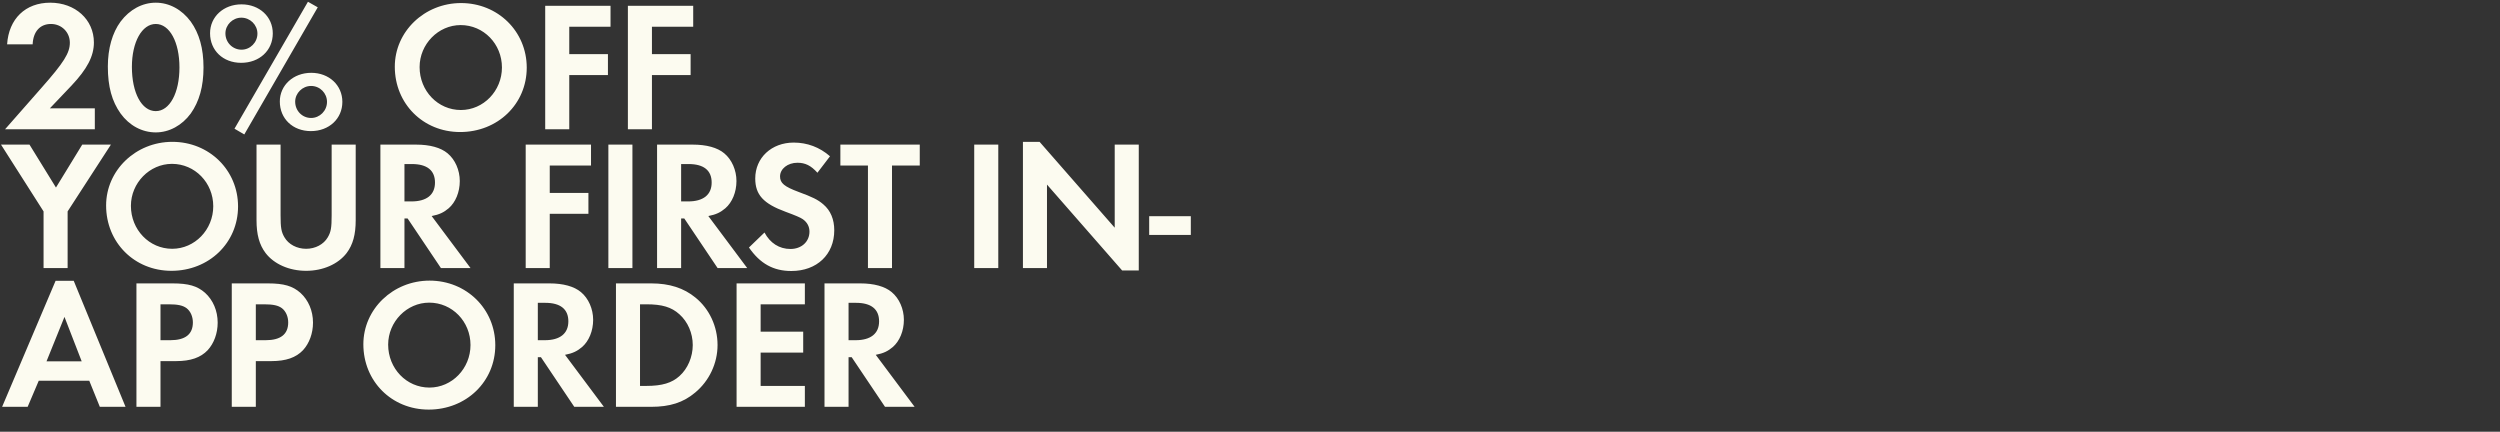 <svg width="1297" height="224" viewBox="0 0 1297 224" fill="none" xmlns="http://www.w3.org/2000/svg">
<rect x="0" y="0" width="1297" height="224" fill="#333333" stroke="none"/>
<path d="M25.864 56.21H49.192V67.058H2.632L21.448 45.65C33.16 32.402 36.232 27.506 36.232 22.13C36.232 16.658 31.912 12.434 26.44 12.434C20.776 12.434 17.224 16.37 16.936 22.994H3.688C4.552 9.746 13.192 1.394 26.056 1.394C39.016 1.394 48.712 10.13 48.712 22.034C48.712 29.138 45.256 35.762 37.096 44.402L25.864 56.21ZM80.813 1.394C87.821 1.394 94.349 4.946 98.957 11.186C103.373 17.33 105.581 25.106 105.581 34.994C105.581 44.882 103.373 52.658 98.957 58.898C94.445 65.042 87.821 68.69 80.813 68.69C73.709 68.69 67.085 65.138 62.573 58.898C58.061 52.562 55.949 44.978 55.949 34.514C55.949 25.202 58.253 17.042 62.573 11.186C67.277 4.946 73.805 1.394 80.813 1.394ZM80.813 12.434C73.613 12.434 68.429 21.842 68.429 34.706C68.429 48.242 73.517 57.65 80.813 57.65C88.013 57.65 93.101 48.242 93.101 34.994C93.101 21.842 88.013 12.434 80.813 12.434ZM125.298 2.258C134.61 2.258 141.522 8.69 141.522 17.33C141.522 26.162 134.61 32.594 125.106 32.594C115.698 32.594 108.978 26.162 108.978 17.234C108.978 8.69 115.986 2.258 125.298 2.258ZM125.202 9.17C120.69 9.17 116.946 12.914 116.946 17.33C116.946 22.034 120.69 25.778 125.298 25.778C129.81 25.778 133.554 22.034 133.554 17.426C133.554 12.914 129.81 9.17 125.202 9.17ZM159.762 0.914L164.85 3.794L126.738 69.746L121.65 66.77L159.762 0.914ZM161.49 37.778C170.706 37.778 177.618 44.21 177.618 52.85C177.618 61.586 170.706 68.018 161.298 68.018C151.89 68.018 145.17 61.586 145.17 52.658C145.17 44.21 152.178 37.778 161.49 37.778ZM161.394 44.594C156.882 44.594 153.138 48.338 153.138 52.754C153.138 57.458 156.786 61.202 161.394 61.202C165.906 61.202 169.65 57.458 169.65 52.85C169.65 48.338 166.002 44.594 161.394 44.594ZM239.191 1.586C258.295 1.586 273.271 16.274 273.271 35.09C273.271 54.002 258.199 68.498 238.711 68.498C219.511 68.498 204.823 53.81 204.823 34.61C204.823 16.37 220.183 1.586 239.191 1.586ZM238.999 13.01C227.383 13.01 217.687 22.898 217.687 34.802C217.687 47.186 227.191 57.074 239.095 57.074C250.807 57.074 260.407 47.186 260.407 34.994C260.407 22.802 250.903 13.01 238.999 13.01ZM316.742 13.874H295.334V28.082H315.398V38.93H295.334V67.058H282.854V3.026H316.742V13.874ZM359.635 13.874H338.227V28.082H358.291V38.93H338.227V67.058H325.747V3.026H359.635V13.874ZM22.6 109.682L0.52 75.026H15.304L29.032 97.298L42.664 75.026H57.544L35.08 109.682V139.058H22.6V109.682ZM89.42 73.586C108.524 73.586 123.5 88.274 123.5 107.09C123.5 126.002 108.428 140.498 88.94 140.498C69.74 140.498 55.052 125.81 55.052 106.61C55.052 88.37 70.412 73.586 89.42 73.586ZM89.228 85.01C77.612 85.01 67.916 94.898 67.916 106.802C67.916 119.186 77.42 129.074 89.324 129.074C101.036 129.074 110.636 119.186 110.636 106.994C110.636 94.802 101.132 85.01 89.228 85.01ZM145.563 75.026V111.698C145.563 118.226 145.947 120.338 147.579 123.122C149.691 126.77 154.011 129.074 158.811 129.074C163.611 129.074 167.931 126.77 170.043 123.122C171.675 120.338 172.059 118.226 172.059 111.698V75.026H184.539V114.194C184.539 121.682 183.099 126.962 179.835 131.282C175.419 137.042 167.547 140.498 158.811 140.498C150.075 140.498 142.203 137.042 137.787 131.282C134.523 126.962 133.083 121.682 133.083 114.194V75.026H145.563ZM223.943 112.082L244.103 139.058H228.743L211.463 113.33H209.831V139.058H197.351V75.026H215.879C222.983 75.026 228.647 76.562 232.199 79.538C236.135 82.802 238.535 88.274 238.535 93.938C238.535 99.698 236.327 104.978 232.775 108.05C230.279 110.162 227.975 111.314 223.943 112.082ZM209.831 104.498H213.479C221.351 104.498 225.671 101.042 225.671 94.706C225.671 88.37 221.543 85.106 213.671 85.106H209.831V104.498ZM306.617 85.874H285.209V100.082H305.273V110.93H285.209V139.058H272.729V75.026H306.617V85.874ZM328.102 75.026V139.058H315.622V75.026H328.102ZM367.481 112.082L387.641 139.058H372.281L355.001 113.33H353.369V139.058H340.889V75.026H359.417C366.521 75.026 372.186 76.562 375.738 79.538C379.674 82.802 382.074 88.274 382.074 93.938C382.074 99.698 379.865 104.978 376.313 108.05C373.817 110.162 371.514 111.314 367.481 112.082ZM353.369 104.498H357.017C364.889 104.498 369.209 101.042 369.209 94.706C369.209 88.37 365.082 85.106 357.209 85.106H353.369V104.498ZM430.606 81.074L424.078 89.618C420.718 85.874 417.742 84.434 413.71 84.434C408.622 84.434 404.686 87.602 404.686 91.538C404.686 94.994 406.894 96.818 414.382 99.602C421.39 102.194 424.27 103.538 427.15 106.034C430.894 109.202 432.814 113.81 432.814 119.474C432.814 132.05 423.79 140.594 410.542 140.594C401.23 140.594 394.318 136.754 388.558 128.402L396.622 120.626C399.502 126.098 404.302 129.17 410.062 129.17C415.822 129.17 419.95 125.426 419.95 120.146C419.95 117.554 418.798 115.346 416.494 113.714C415.246 112.85 412.75 111.794 407.566 109.874C396.046 105.65 391.822 101.042 391.822 92.594C391.822 81.842 400.27 73.97 411.79 73.97C418.798 73.97 425.23 76.37 430.606 81.074ZM462.77 139.058H450.29V85.874H435.986V75.026H477.17V85.874H462.77V139.058ZM517.908 75.026V139.058H505.428V75.026H517.908ZM530.696 139.058V73.586H539.336L578.312 118.13V75.026H590.792V140.306H582.152L543.176 95.762V139.058H530.696ZM596.196 112.178H617.796V121.874H596.196V112.178ZM46.312 197.522H20.104L14.344 211.058H1.096L28.84 145.682H38.248L65.128 211.058H51.784L46.312 197.522ZM42.376 187.442L33.448 164.402L24.136 187.442H42.376ZM83.264 187.346V211.058H70.784V147.026H89.504C97.856 147.026 102.369 148.37 106.401 151.922C110.529 155.666 112.929 161.234 112.929 167.378C112.929 172.946 111.009 178.13 107.745 181.682C104.097 185.522 98.912 187.346 91.329 187.346H83.264ZM83.264 176.498H88.353C96.129 176.498 100.065 173.426 100.065 167.282C100.065 164.21 98.817 161.426 96.8 159.89C94.88 158.45 92.192 157.874 87.585 157.874H83.264V176.498ZM132.72 187.346V211.058H120.24V147.026H138.96C147.312 147.026 151.824 148.37 155.856 151.922C159.984 155.666 162.384 161.234 162.384 167.378C162.384 172.946 160.464 178.13 157.2 181.682C153.552 185.522 148.368 187.346 140.784 187.346H132.72ZM132.72 176.498H137.808C145.584 176.498 149.52 173.426 149.52 167.282C149.52 164.21 148.272 161.426 146.256 159.89C144.336 158.45 141.648 157.874 137.04 157.874H132.72V176.498ZM222.879 145.586C241.983 145.586 256.959 160.274 256.959 179.09C256.959 198.002 241.887 212.498 222.399 212.498C203.199 212.498 188.511 197.81 188.511 178.61C188.511 160.37 203.871 145.586 222.879 145.586ZM222.687 157.01C211.071 157.01 201.375 166.898 201.375 178.802C201.375 191.186 210.879 201.074 222.783 201.074C234.495 201.074 244.095 191.186 244.095 178.994C244.095 166.802 234.591 157.01 222.687 157.01ZM293.134 184.082L313.294 211.058H297.934L280.654 185.33H279.022V211.058H266.542V147.026H285.07C292.174 147.026 297.838 148.562 301.39 151.538C305.326 154.802 307.726 160.274 307.726 165.938C307.726 171.698 305.518 176.978 301.966 180.05C299.47 182.162 297.166 183.314 293.134 184.082ZM279.022 176.498H282.67C290.542 176.498 294.862 173.042 294.862 166.706C294.862 160.37 290.734 157.106 282.862 157.106H279.022V176.498ZM319.56 211.058V147.026H337.896C347.304 147.026 354.792 149.426 360.84 154.418C368.04 160.274 372.264 169.394 372.264 178.994C372.264 188.498 367.944 197.618 360.648 203.666C354.504 208.85 347.496 211.058 337.8 211.058H319.56ZM332.04 200.21H335.4C343.464 200.21 348.552 198.674 352.488 195.122C356.808 191.282 359.4 185.138 359.4 178.994C359.4 172.85 356.808 166.898 352.488 163.058C348.36 159.314 343.464 157.874 335.4 157.874H332.04V200.21ZM417.563 157.874H394.619V172.082H416.699V182.93H394.619V200.21H417.563V211.058H382.139V147.026H417.563V157.874ZM454.343 184.082L474.503 211.058H459.143L441.863 185.33H440.231V211.058H427.751V147.026H446.279C453.383 147.026 459.047 148.562 462.599 151.538C466.535 154.802 468.935 160.274 468.935 165.938C468.935 171.698 466.727 176.978 463.175 180.05C460.679 182.162 458.375 183.314 454.343 184.082ZM440.231 176.498H443.879C451.751 176.498 456.071 173.042 456.071 166.706C456.071 160.37 451.943 157.106 444.071 157.106H440.231V176.498Z" fill="#FCFBF0"/>
</svg>
